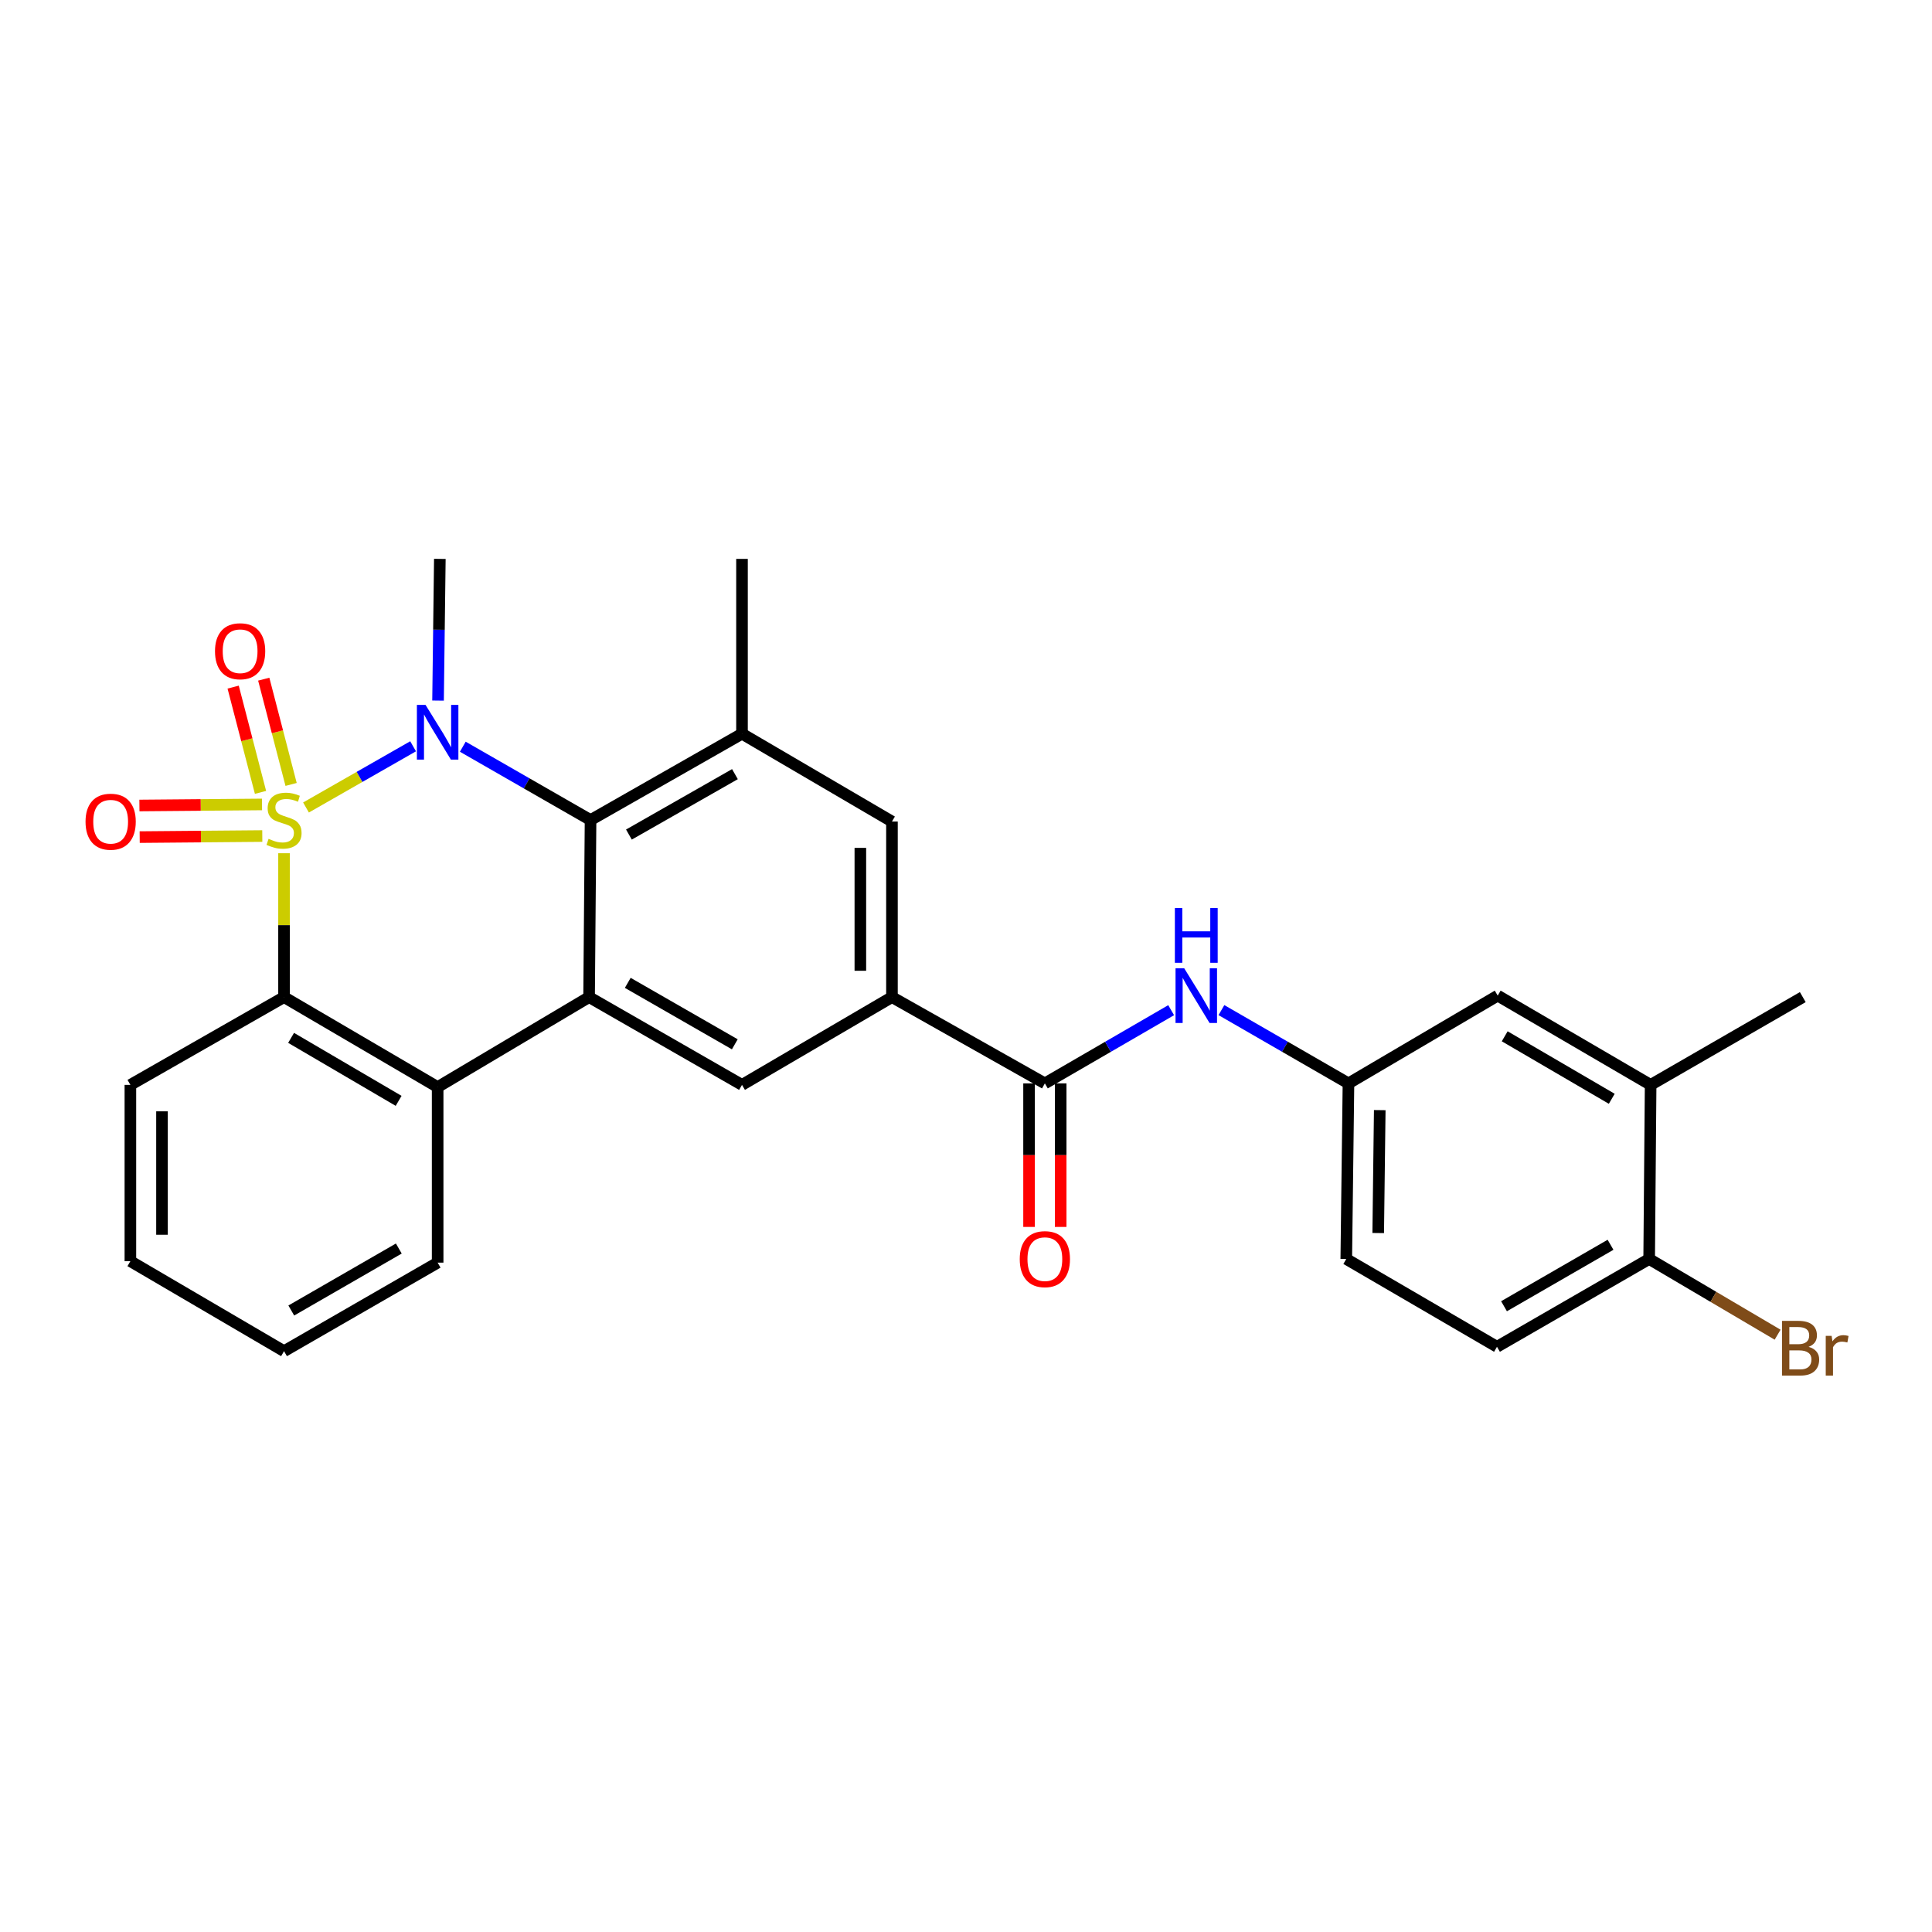 <?xml version='1.0' encoding='iso-8859-1'?>
<svg version='1.1' baseProfile='full'
              xmlns='http://www.w3.org/2000/svg'
                      xmlns:rdkit='http://www.rdkit.org/xml'
                      xmlns:xlink='http://www.w3.org/1999/xlink'
                  xml:space='preserve'
width='1000px' height='1000px' viewBox='0 0 1000 1000'>
<!-- END OF HEADER -->
<rect style='opacity:1.0;fill:#FFFFFF;stroke:none' width='1000' height='1000' x='0' y='0'> </rect>
<path class='bond-0' d='M 158.384,417.961 L 186.102,402.121' style='fill:none;fill-rule:evenodd;stroke:#CCCC00;stroke-width:6px;stroke-linecap:butt;stroke-linejoin:miter;stroke-opacity:1' />
<path class='bond-0' d='M 186.102,402.121 L 213.821,386.281' style='fill:none;fill-rule:evenodd;stroke:#0000FF;stroke-width:6px;stroke-linecap:butt;stroke-linejoin:miter;stroke-opacity:1' />
<path class='bond-3' d='M 147.014,441.629 L 147.014,478.864' style='fill:none;fill-rule:evenodd;stroke:#CCCC00;stroke-width:6px;stroke-linecap:butt;stroke-linejoin:miter;stroke-opacity:1' />
<path class='bond-3' d='M 147.014,478.864 L 147.014,516.1' style='fill:none;fill-rule:evenodd;stroke:#000000;stroke-width:6px;stroke-linecap:butt;stroke-linejoin:miter;stroke-opacity:1' />
<path class='bond-9' d='M 150.674,406.021 L 143.594,378.778' style='fill:none;fill-rule:evenodd;stroke:#CCCC00;stroke-width:6px;stroke-linecap:butt;stroke-linejoin:miter;stroke-opacity:1' />
<path class='bond-9' d='M 143.594,378.778 L 136.514,351.535' style='fill:none;fill-rule:evenodd;stroke:#FF0000;stroke-width:6px;stroke-linecap:butt;stroke-linejoin:miter;stroke-opacity:1' />
<path class='bond-9' d='M 134.841,410.136 L 127.76,382.893' style='fill:none;fill-rule:evenodd;stroke:#CCCC00;stroke-width:6px;stroke-linecap:butt;stroke-linejoin:miter;stroke-opacity:1' />
<path class='bond-9' d='M 127.76,382.893 L 120.68,355.65' style='fill:none;fill-rule:evenodd;stroke:#FF0000;stroke-width:6px;stroke-linecap:butt;stroke-linejoin:miter;stroke-opacity:1' />
<path class='bond-10' d='M 135.62,416.376 L 103.891,416.649' style='fill:none;fill-rule:evenodd;stroke:#CCCC00;stroke-width:6px;stroke-linecap:butt;stroke-linejoin:miter;stroke-opacity:1' />
<path class='bond-10' d='M 103.891,416.649 L 72.162,416.922' style='fill:none;fill-rule:evenodd;stroke:#FF0000;stroke-width:6px;stroke-linecap:butt;stroke-linejoin:miter;stroke-opacity:1' />
<path class='bond-10' d='M 135.761,432.735 L 104.032,433.008' style='fill:none;fill-rule:evenodd;stroke:#CCCC00;stroke-width:6px;stroke-linecap:butt;stroke-linejoin:miter;stroke-opacity:1' />
<path class='bond-10' d='M 104.032,433.008 L 72.303,433.281' style='fill:none;fill-rule:evenodd;stroke:#FF0000;stroke-width:6px;stroke-linecap:butt;stroke-linejoin:miter;stroke-opacity:1' />
<path class='bond-1' d='M 239.544,386.498 L 272.606,405.478' style='fill:none;fill-rule:evenodd;stroke:#0000FF;stroke-width:6px;stroke-linecap:butt;stroke-linejoin:miter;stroke-opacity:1' />
<path class='bond-1' d='M 272.606,405.478 L 305.668,424.458' style='fill:none;fill-rule:evenodd;stroke:#000000;stroke-width:6px;stroke-linecap:butt;stroke-linejoin:miter;stroke-opacity:1' />
<path class='bond-18' d='M 226.731,362.619 L 227.195,325.95' style='fill:none;fill-rule:evenodd;stroke:#0000FF;stroke-width:6px;stroke-linecap:butt;stroke-linejoin:miter;stroke-opacity:1' />
<path class='bond-18' d='M 227.195,325.95 L 227.659,289.281' style='fill:none;fill-rule:evenodd;stroke:#000000;stroke-width:6px;stroke-linecap:butt;stroke-linejoin:miter;stroke-opacity:1' />
<path class='bond-5' d='M 305.668,424.458 L 384.058,379.777' style='fill:none;fill-rule:evenodd;stroke:#000000;stroke-width:6px;stroke-linecap:butt;stroke-linejoin:miter;stroke-opacity:1' />
<path class='bond-5' d='M 325.527,431.969 L 380.401,400.693' style='fill:none;fill-rule:evenodd;stroke:#000000;stroke-width:6px;stroke-linecap:butt;stroke-linejoin:miter;stroke-opacity:1' />
<path class='bond-28' d='M 305.668,424.458 L 304.913,516.1' style='fill:none;fill-rule:evenodd;stroke:#000000;stroke-width:6px;stroke-linecap:butt;stroke-linejoin:miter;stroke-opacity:1' />
<path class='bond-2' d='M 304.913,516.1 L 226.523,562.67' style='fill:none;fill-rule:evenodd;stroke:#000000;stroke-width:6px;stroke-linecap:butt;stroke-linejoin:miter;stroke-opacity:1' />
<path class='bond-8' d='M 304.913,516.1 L 384.058,561.534' style='fill:none;fill-rule:evenodd;stroke:#000000;stroke-width:6px;stroke-linecap:butt;stroke-linejoin:miter;stroke-opacity:1' />
<path class='bond-8' d='M 324.93,508.727 L 380.332,540.531' style='fill:none;fill-rule:evenodd;stroke:#000000;stroke-width:6px;stroke-linecap:butt;stroke-linejoin:miter;stroke-opacity:1' />
<path class='bond-4' d='M 147.014,516.1 L 226.523,562.67' style='fill:none;fill-rule:evenodd;stroke:#000000;stroke-width:6px;stroke-linecap:butt;stroke-linejoin:miter;stroke-opacity:1' />
<path class='bond-4' d='M 150.672,537.202 L 206.328,569.801' style='fill:none;fill-rule:evenodd;stroke:#000000;stroke-width:6px;stroke-linecap:butt;stroke-linejoin:miter;stroke-opacity:1' />
<path class='bond-22' d='M 147.014,516.1 L 67.488,561.534' style='fill:none;fill-rule:evenodd;stroke:#000000;stroke-width:6px;stroke-linecap:butt;stroke-linejoin:miter;stroke-opacity:1' />
<path class='bond-23' d='M 226.523,562.67 L 226.523,653.54' style='fill:none;fill-rule:evenodd;stroke:#000000;stroke-width:6px;stroke-linecap:butt;stroke-linejoin:miter;stroke-opacity:1' />
<path class='bond-12' d='M 384.058,379.777 L 461.676,425.23' style='fill:none;fill-rule:evenodd;stroke:#000000;stroke-width:6px;stroke-linecap:butt;stroke-linejoin:miter;stroke-opacity:1' />
<path class='bond-24' d='M 384.058,379.777 L 384.058,289.281' style='fill:none;fill-rule:evenodd;stroke:#000000;stroke-width:6px;stroke-linecap:butt;stroke-linejoin:miter;stroke-opacity:1' />
<path class='bond-6' d='M 540.821,560.762 L 461.676,516.1' style='fill:none;fill-rule:evenodd;stroke:#000000;stroke-width:6px;stroke-linecap:butt;stroke-linejoin:miter;stroke-opacity:1' />
<path class='bond-11' d='M 540.821,560.762 L 573.505,541.814' style='fill:none;fill-rule:evenodd;stroke:#000000;stroke-width:6px;stroke-linecap:butt;stroke-linejoin:miter;stroke-opacity:1' />
<path class='bond-11' d='M 573.505,541.814 L 606.189,522.866' style='fill:none;fill-rule:evenodd;stroke:#0000FF;stroke-width:6px;stroke-linecap:butt;stroke-linejoin:miter;stroke-opacity:1' />
<path class='bond-16' d='M 532.641,560.762 L 532.641,597.909' style='fill:none;fill-rule:evenodd;stroke:#000000;stroke-width:6px;stroke-linecap:butt;stroke-linejoin:miter;stroke-opacity:1' />
<path class='bond-16' d='M 532.641,597.909 L 532.641,635.057' style='fill:none;fill-rule:evenodd;stroke:#FF0000;stroke-width:6px;stroke-linecap:butt;stroke-linejoin:miter;stroke-opacity:1' />
<path class='bond-16' d='M 549.001,560.762 L 549.001,597.909' style='fill:none;fill-rule:evenodd;stroke:#000000;stroke-width:6px;stroke-linecap:butt;stroke-linejoin:miter;stroke-opacity:1' />
<path class='bond-16' d='M 549.001,597.909 L 549.001,635.057' style='fill:none;fill-rule:evenodd;stroke:#FF0000;stroke-width:6px;stroke-linecap:butt;stroke-linejoin:miter;stroke-opacity:1' />
<path class='bond-7' d='M 461.676,516.1 L 384.058,561.534' style='fill:none;fill-rule:evenodd;stroke:#000000;stroke-width:6px;stroke-linecap:butt;stroke-linejoin:miter;stroke-opacity:1' />
<path class='bond-30' d='M 461.676,516.1 L 461.676,425.23' style='fill:none;fill-rule:evenodd;stroke:#000000;stroke-width:6px;stroke-linecap:butt;stroke-linejoin:miter;stroke-opacity:1' />
<path class='bond-30' d='M 445.317,502.469 L 445.317,438.861' style='fill:none;fill-rule:evenodd;stroke:#000000;stroke-width:6px;stroke-linecap:butt;stroke-linejoin:miter;stroke-opacity:1' />
<path class='bond-14' d='M 632.207,522.833 L 665.086,541.797' style='fill:none;fill-rule:evenodd;stroke:#0000FF;stroke-width:6px;stroke-linecap:butt;stroke-linejoin:miter;stroke-opacity:1' />
<path class='bond-14' d='M 665.086,541.797 L 697.966,560.762' style='fill:none;fill-rule:evenodd;stroke:#000000;stroke-width:6px;stroke-linecap:butt;stroke-linejoin:miter;stroke-opacity:1' />
<path class='bond-13' d='M 854.365,561.534 L 775.211,515.327' style='fill:none;fill-rule:evenodd;stroke:#000000;stroke-width:6px;stroke-linecap:butt;stroke-linejoin:miter;stroke-opacity:1' />
<path class='bond-13' d='M 834.244,568.732 L 778.836,536.387' style='fill:none;fill-rule:evenodd;stroke:#000000;stroke-width:6px;stroke-linecap:butt;stroke-linejoin:miter;stroke-opacity:1' />
<path class='bond-25' d='M 854.365,561.534 L 933.119,516.1' style='fill:none;fill-rule:evenodd;stroke:#000000;stroke-width:6px;stroke-linecap:butt;stroke-linejoin:miter;stroke-opacity:1' />
<path class='bond-31' d='M 854.365,561.534 L 853.602,651.649' style='fill:none;fill-rule:evenodd;stroke:#000000;stroke-width:6px;stroke-linecap:butt;stroke-linejoin:miter;stroke-opacity:1' />
<path class='bond-17' d='M 697.966,560.762 L 775.211,515.327' style='fill:none;fill-rule:evenodd;stroke:#000000;stroke-width:6px;stroke-linecap:butt;stroke-linejoin:miter;stroke-opacity:1' />
<path class='bond-20' d='M 697.966,560.762 L 696.83,651.649' style='fill:none;fill-rule:evenodd;stroke:#000000;stroke-width:6px;stroke-linecap:butt;stroke-linejoin:miter;stroke-opacity:1' />
<path class='bond-20' d='M 714.154,574.599 L 713.359,638.221' style='fill:none;fill-rule:evenodd;stroke:#000000;stroke-width:6px;stroke-linecap:butt;stroke-linejoin:miter;stroke-opacity:1' />
<path class='bond-15' d='M 853.602,651.649 L 774.838,697.093' style='fill:none;fill-rule:evenodd;stroke:#000000;stroke-width:6px;stroke-linecap:butt;stroke-linejoin:miter;stroke-opacity:1' />
<path class='bond-15' d='M 833.611,644.295 L 778.477,676.106' style='fill:none;fill-rule:evenodd;stroke:#000000;stroke-width:6px;stroke-linecap:butt;stroke-linejoin:miter;stroke-opacity:1' />
<path class='bond-21' d='M 853.602,651.649 L 886.845,671.243' style='fill:none;fill-rule:evenodd;stroke:#000000;stroke-width:6px;stroke-linecap:butt;stroke-linejoin:miter;stroke-opacity:1' />
<path class='bond-21' d='M 886.845,671.243 L 920.088,690.837' style='fill:none;fill-rule:evenodd;stroke:#7F4C19;stroke-width:6px;stroke-linecap:butt;stroke-linejoin:miter;stroke-opacity:1' />
<path class='bond-19' d='M 774.838,697.093 L 696.83,651.649' style='fill:none;fill-rule:evenodd;stroke:#000000;stroke-width:6px;stroke-linecap:butt;stroke-linejoin:miter;stroke-opacity:1' />
<path class='bond-26' d='M 67.488,561.534 L 67.488,652.785' style='fill:none;fill-rule:evenodd;stroke:#000000;stroke-width:6px;stroke-linecap:butt;stroke-linejoin:miter;stroke-opacity:1' />
<path class='bond-26' d='M 83.848,575.222 L 83.848,639.098' style='fill:none;fill-rule:evenodd;stroke:#000000;stroke-width:6px;stroke-linecap:butt;stroke-linejoin:miter;stroke-opacity:1' />
<path class='bond-29' d='M 226.523,653.54 L 147.014,699.365' style='fill:none;fill-rule:evenodd;stroke:#000000;stroke-width:6px;stroke-linecap:butt;stroke-linejoin:miter;stroke-opacity:1' />
<path class='bond-29' d='M 206.427,646.239 L 150.771,678.317' style='fill:none;fill-rule:evenodd;stroke:#000000;stroke-width:6px;stroke-linecap:butt;stroke-linejoin:miter;stroke-opacity:1' />
<path class='bond-27' d='M 67.488,652.785 L 147.014,699.365' style='fill:none;fill-rule:evenodd;stroke:#000000;stroke-width:6px;stroke-linecap:butt;stroke-linejoin:miter;stroke-opacity:1' />
<path  class='atom-0' d='M 139.014 434.178
Q 139.334 434.298, 140.654 434.858
Q 141.974 435.418, 143.414 435.778
Q 144.894 436.098, 146.334 436.098
Q 149.014 436.098, 150.574 434.818
Q 152.134 433.498, 152.134 431.218
Q 152.134 429.658, 151.334 428.698
Q 150.574 427.738, 149.374 427.218
Q 148.174 426.698, 146.174 426.098
Q 143.654 425.338, 142.134 424.618
Q 140.654 423.898, 139.574 422.378
Q 138.534 420.858, 138.534 418.298
Q 138.534 414.738, 140.934 412.538
Q 143.374 410.338, 148.174 410.338
Q 151.454 410.338, 155.174 411.898
L 154.254 414.978
Q 150.854 413.578, 148.294 413.578
Q 145.534 413.578, 144.014 414.738
Q 142.494 415.858, 142.534 417.818
Q 142.534 419.338, 143.294 420.258
Q 144.094 421.178, 145.214 421.698
Q 146.374 422.218, 148.294 422.818
Q 150.854 423.618, 152.374 424.418
Q 153.894 425.218, 154.974 426.858
Q 156.094 428.458, 156.094 431.218
Q 156.094 435.138, 153.454 437.258
Q 150.854 439.338, 146.494 439.338
Q 143.974 439.338, 142.054 438.778
Q 140.174 438.258, 137.934 437.338
L 139.014 434.178
' fill='#CCCC00'/>
<path  class='atom-1' d='M 220.263 364.863
L 229.543 379.863
Q 230.463 381.343, 231.943 384.023
Q 233.423 386.703, 233.503 386.863
L 233.503 364.863
L 237.263 364.863
L 237.263 393.183
L 233.383 393.183
L 223.423 376.783
Q 222.263 374.863, 221.023 372.663
Q 219.823 370.463, 219.463 369.783
L 219.463 393.183
L 215.783 393.183
L 215.783 364.863
L 220.263 364.863
' fill='#0000FF'/>
<path  class='atom-10' d='M 111.284 337.077
Q 111.284 330.277, 114.644 326.477
Q 118.004 322.677, 124.284 322.677
Q 130.564 322.677, 133.924 326.477
Q 137.284 330.277, 137.284 337.077
Q 137.284 343.957, 133.884 347.877
Q 130.484 351.757, 124.284 351.757
Q 118.044 351.757, 114.644 347.877
Q 111.284 343.997, 111.284 337.077
M 124.284 348.557
Q 128.604 348.557, 130.924 345.677
Q 133.284 342.757, 133.284 337.077
Q 133.284 331.517, 130.924 328.717
Q 128.604 325.877, 124.284 325.877
Q 119.964 325.877, 117.604 328.677
Q 115.284 331.477, 115.284 337.077
Q 115.284 342.797, 117.604 345.677
Q 119.964 348.557, 124.284 348.557
' fill='#FF0000'/>
<path  class='atom-11' d='M 44.272 425.31
Q 44.272 418.51, 47.632 414.71
Q 50.992 410.91, 57.272 410.91
Q 63.552 410.91, 66.912 414.71
Q 70.272 418.51, 70.272 425.31
Q 70.272 432.19, 66.872 436.11
Q 63.472 439.99, 57.272 439.99
Q 51.032 439.99, 47.632 436.11
Q 44.272 432.23, 44.272 425.31
M 57.272 436.79
Q 61.592 436.79, 63.912 433.91
Q 66.272 430.99, 66.272 425.31
Q 66.272 419.75, 63.912 416.95
Q 61.592 414.11, 57.272 414.11
Q 52.952 414.11, 50.592 416.91
Q 48.272 419.71, 48.272 425.31
Q 48.272 431.03, 50.592 433.91
Q 52.952 436.79, 57.272 436.79
' fill='#FF0000'/>
<path  class='atom-12' d='M 612.933 501.167
L 622.213 516.167
Q 623.133 517.647, 624.613 520.327
Q 626.093 523.007, 626.173 523.167
L 626.173 501.167
L 629.933 501.167
L 629.933 529.487
L 626.053 529.487
L 616.093 513.087
Q 614.933 511.167, 613.693 508.967
Q 612.493 506.767, 612.133 506.087
L 612.133 529.487
L 608.453 529.487
L 608.453 501.167
L 612.933 501.167
' fill='#0000FF'/>
<path  class='atom-12' d='M 608.113 470.015
L 611.953 470.015
L 611.953 482.055
L 626.433 482.055
L 626.433 470.015
L 630.273 470.015
L 630.273 498.335
L 626.433 498.335
L 626.433 485.255
L 611.953 485.255
L 611.953 498.335
L 608.113 498.335
L 608.113 470.015
' fill='#0000FF'/>
<path  class='atom-17' d='M 527.821 651.729
Q 527.821 644.929, 531.181 641.129
Q 534.541 637.329, 540.821 637.329
Q 547.101 637.329, 550.461 641.129
Q 553.821 644.929, 553.821 651.729
Q 553.821 658.609, 550.421 662.529
Q 547.021 666.409, 540.821 666.409
Q 534.581 666.409, 531.181 662.529
Q 527.821 658.649, 527.821 651.729
M 540.821 663.209
Q 545.141 663.209, 547.461 660.329
Q 549.821 657.409, 549.821 651.729
Q 549.821 646.169, 547.461 643.369
Q 545.141 640.529, 540.821 640.529
Q 536.501 640.529, 534.141 643.329
Q 531.821 646.129, 531.821 651.729
Q 531.821 657.449, 534.141 660.329
Q 536.501 663.209, 540.821 663.209
' fill='#FF0000'/>
<path  class='atom-22' d='M 936.123 697.127
Q 938.843 697.887, 940.203 699.567
Q 941.603 701.207, 941.603 703.647
Q 941.603 707.567, 939.083 709.807
Q 936.603 712.007, 931.883 712.007
L 922.363 712.007
L 922.363 683.687
L 930.723 683.687
Q 935.563 683.687, 938.003 685.647
Q 940.443 687.607, 940.443 691.207
Q 940.443 695.487, 936.123 697.127
M 926.163 686.887
L 926.163 695.767
L 930.723 695.767
Q 933.523 695.767, 934.963 694.647
Q 936.443 693.487, 936.443 691.207
Q 936.443 686.887, 930.723 686.887
L 926.163 686.887
M 931.883 708.807
Q 934.643 708.807, 936.123 707.487
Q 937.603 706.167, 937.603 703.647
Q 937.603 701.327, 935.963 700.167
Q 934.363 698.967, 931.283 698.967
L 926.163 698.967
L 926.163 708.807
L 931.883 708.807
' fill='#7F4C19'/>
<path  class='atom-22' d='M 948.043 691.447
L 948.483 694.287
Q 950.643 691.087, 954.163 691.087
Q 955.283 691.087, 956.803 691.487
L 956.203 694.847
Q 954.483 694.447, 953.523 694.447
Q 951.843 694.447, 950.723 695.127
Q 949.643 695.767, 948.763 697.327
L 948.763 712.007
L 945.003 712.007
L 945.003 691.447
L 948.043 691.447
' fill='#7F4C19'/>
</svg>
